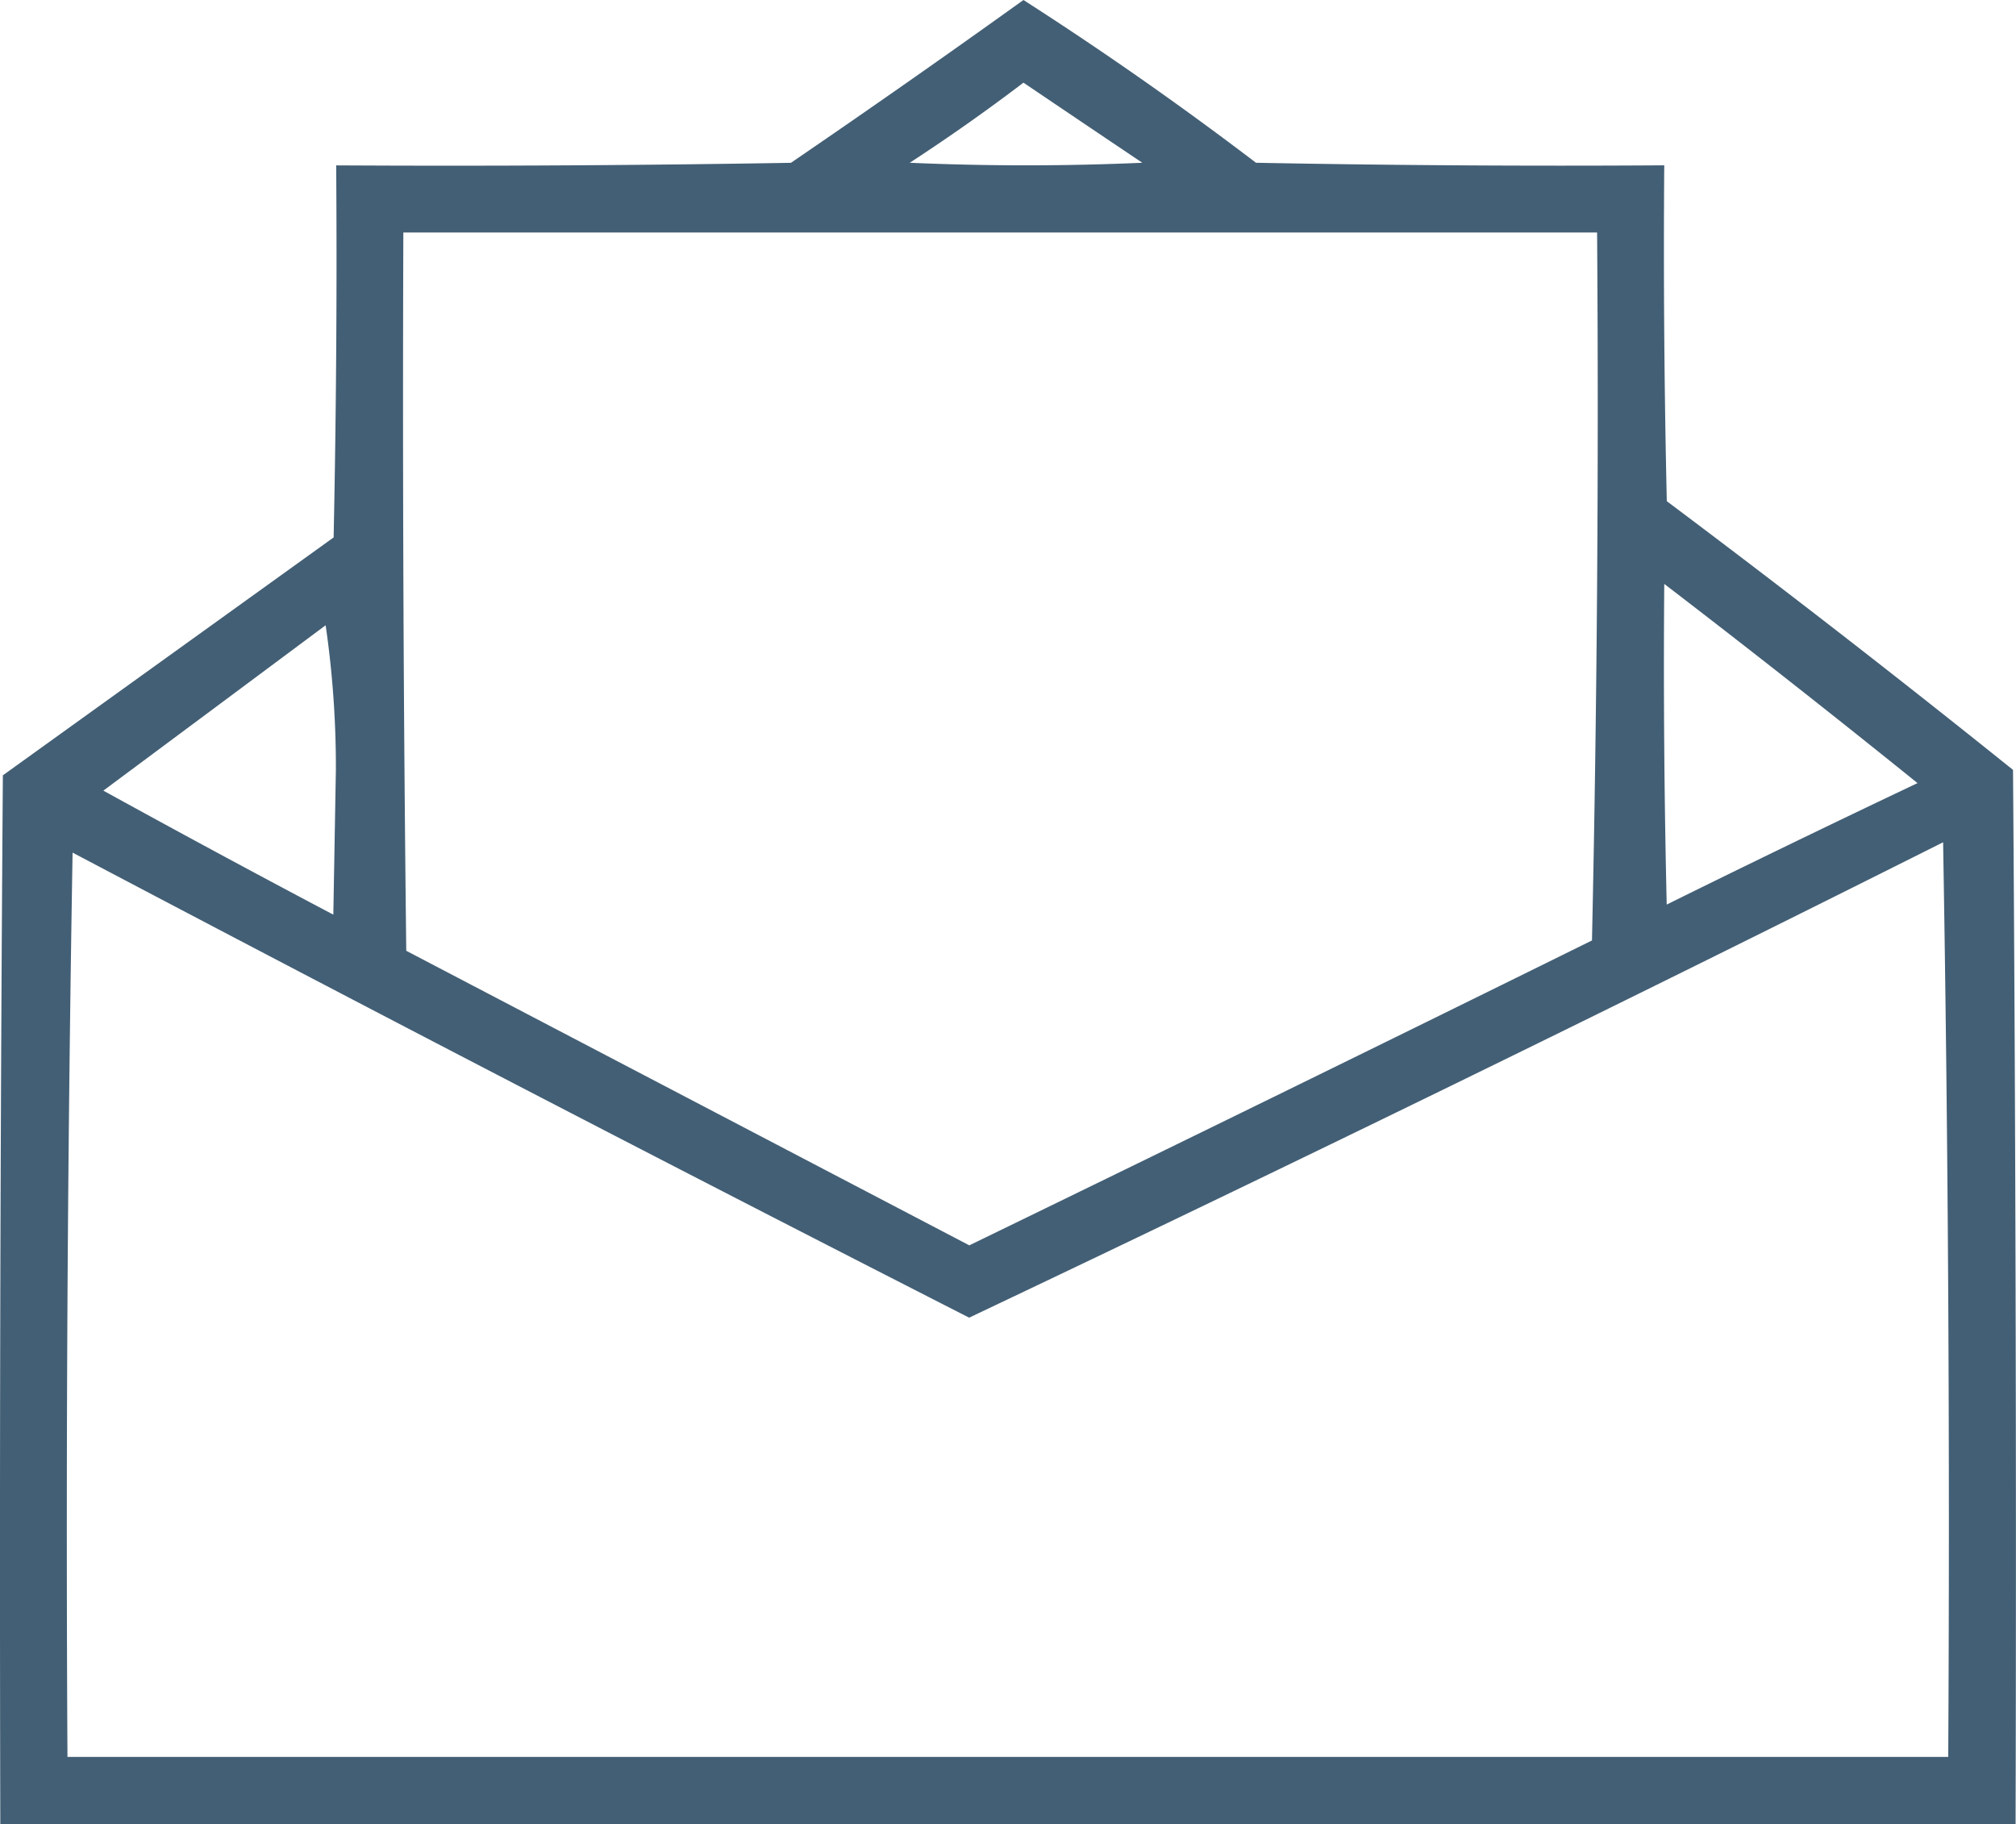 <svg xmlns="http://www.w3.org/2000/svg" width="39.386" height="35.638" viewBox="0 0 39.386 35.638">
  <g id="icono-correo" transform="translate(-60.438 -78.5)" opacity="0.8">
    <path id="Trazado_106" data-name="Trazado 106" d="M80.433,78.5q2.329,1.494,4.543,3.18,3.987.076,7.976.05-.025,3.281.05,6.562,3.425,2.567,6.764,5.25.076,10.3.05,20.6H60.444q-.025-10.247.05-20.494L66.956,89q.076-3.634.05-7.269,4.442.025,8.884-.05Q78.189,80.111,80.433,78.5Zm0,1.615q1.152.779,2.322,1.565-2.272.1-4.543,0Q79.359,80.932,80.433,80.115ZM68.318,83.043H91.64q.05,6.916-.1,13.831-6.076,3-12.165,5.957l-11-5.755Q68.293,90.06,68.318,83.043Zm24.634,6.865Q95.445,91.819,97.9,93.8q-2.46,1.167-4.9,2.373Q92.927,93.038,92.952,89.908ZM66.8,90.716a19.271,19.271,0,0,1,.2,2.827q-.025,1.413-.05,2.827-2.258-1.192-4.493-2.423Q64.636,92.328,66.8,90.716Zm31.6,4.24q.151,8.909.1,17.87H61.756q-.05-8.834.1-17.668,8.731,4.605,17.516,9.086Q88.947,99.7,98.4,94.956Z" transform="translate(0 0)" fill="#042946" fill-rule="evenodd" opacity="0.933"/>
  </g>
</svg>
